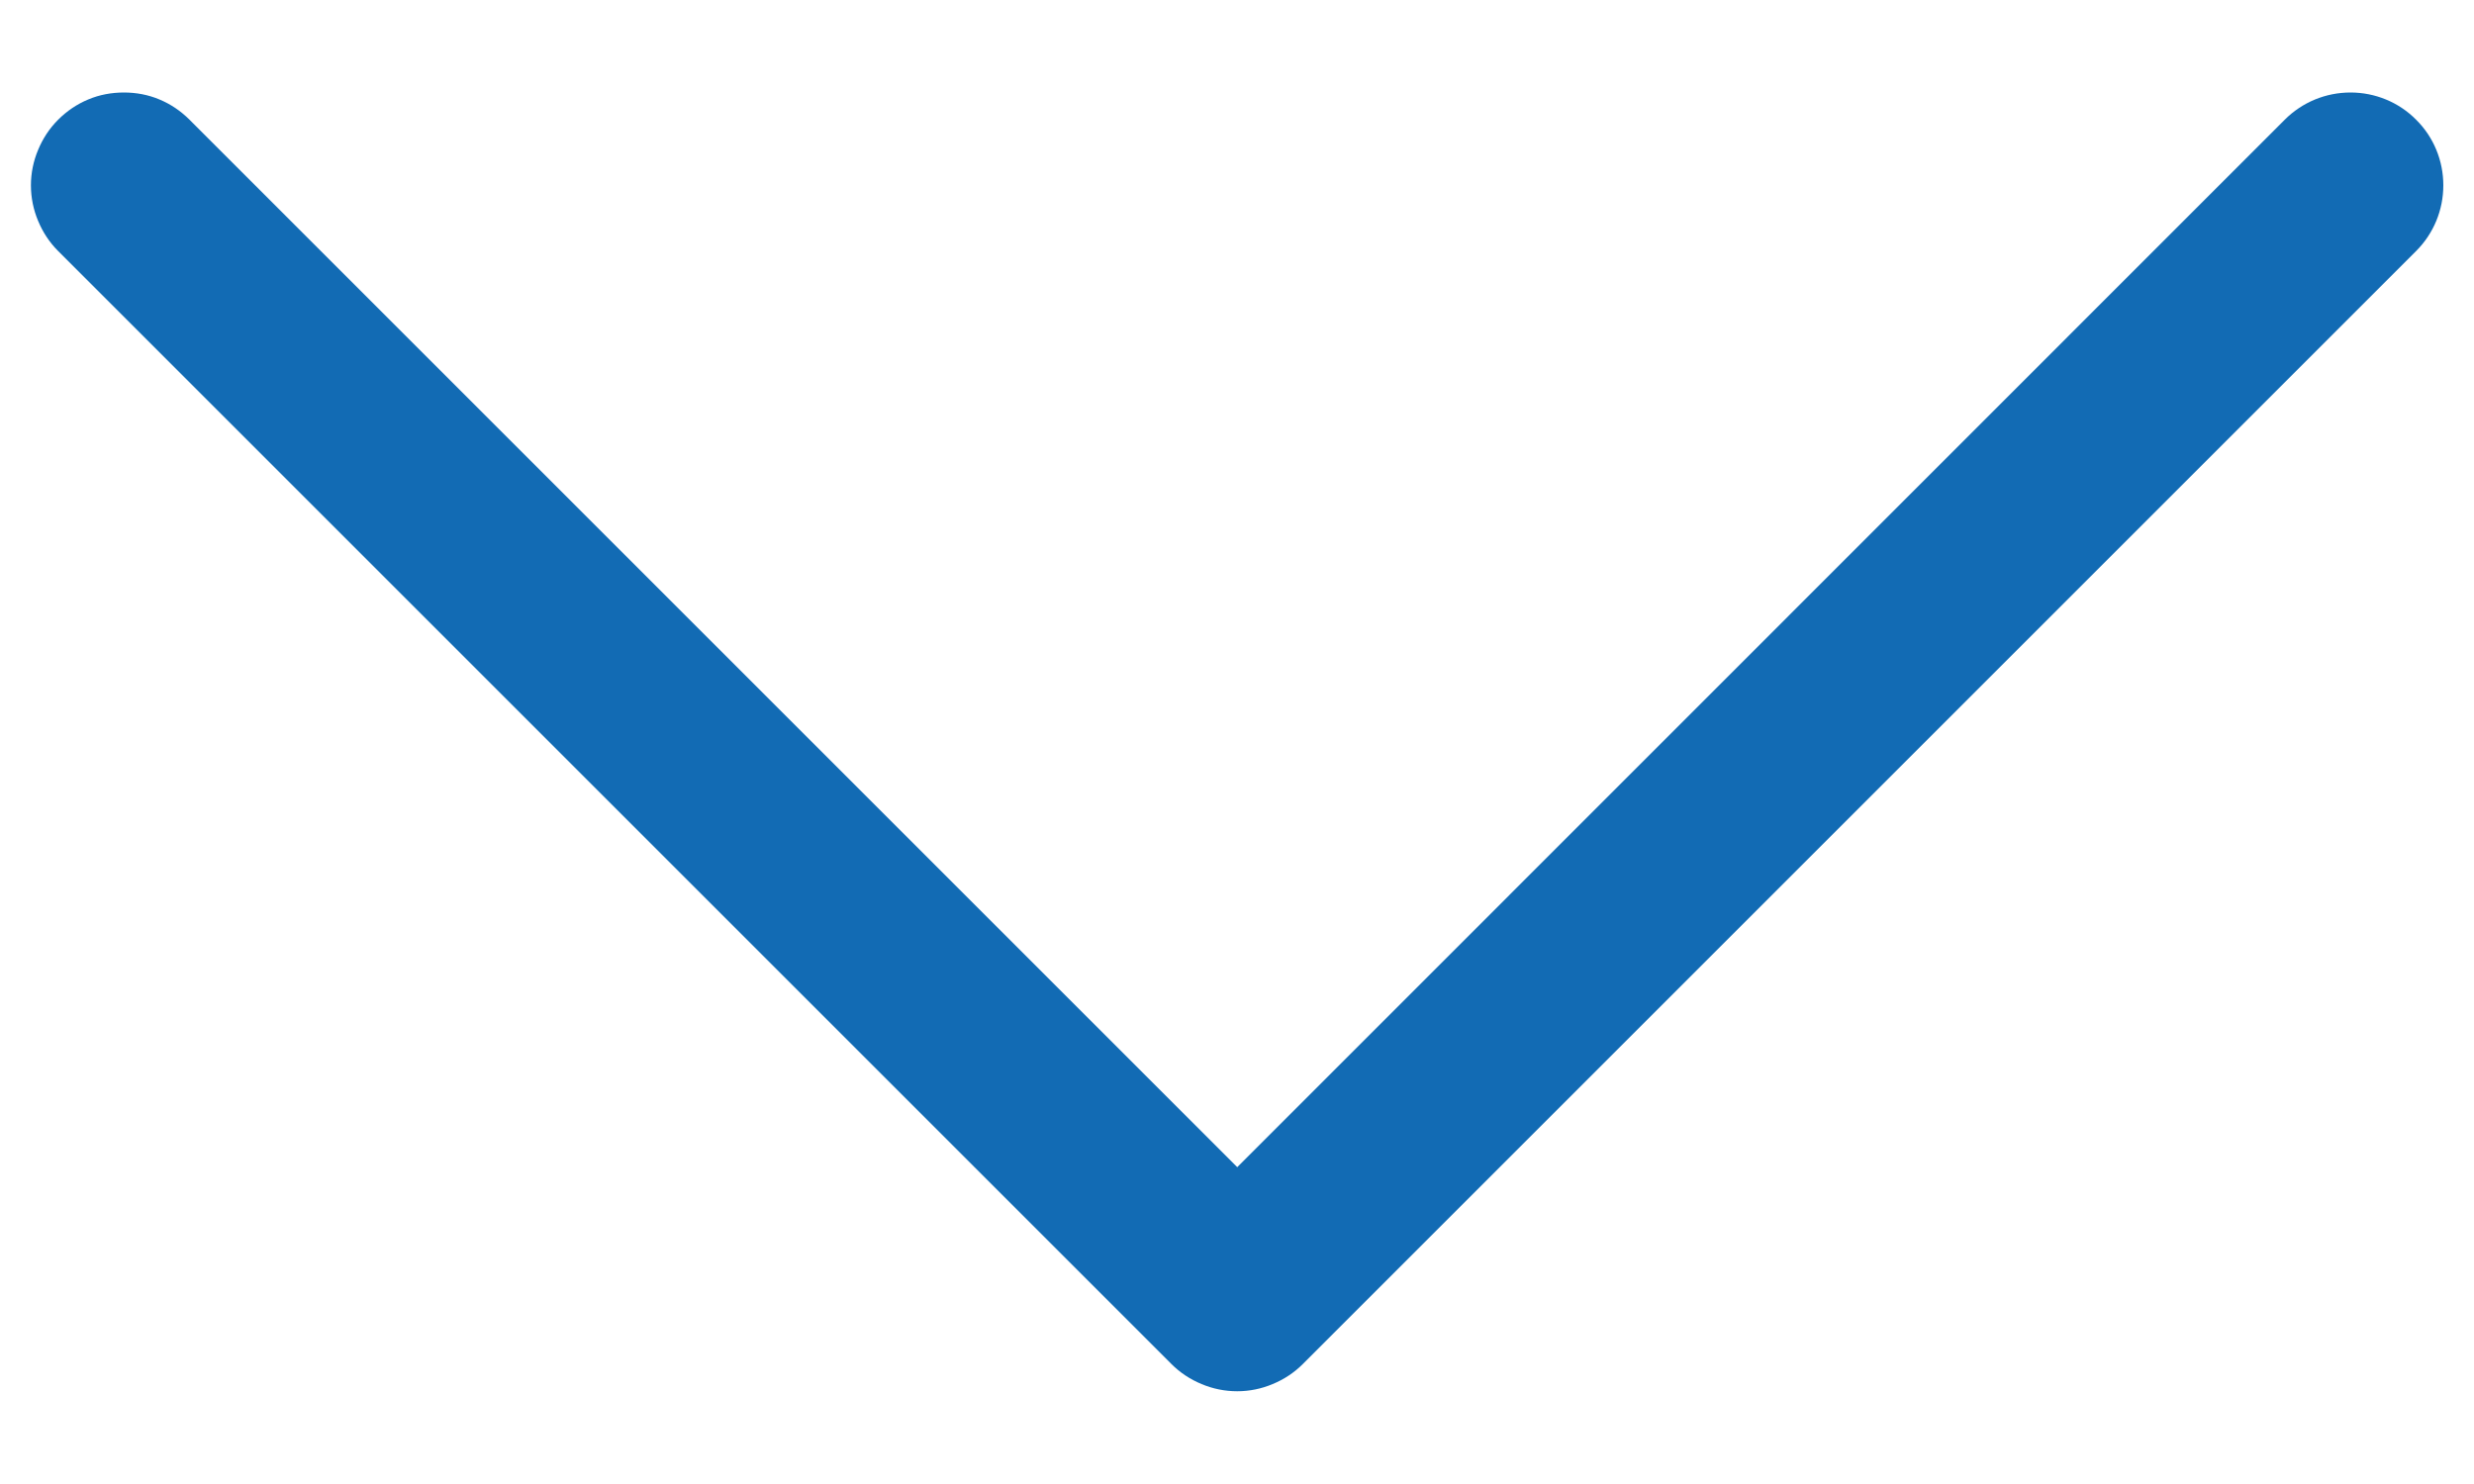 <svg width="10" height="6" viewBox="0 0 10 6" fill="#126BB4" xmlns="http://www.w3.org/2000/svg">
    <path fill-rule="evenodd" clip-rule="evenodd" d="M0.235 0.484C0.27 0.449 0.311 0.421 0.357 0.402C0.402 0.383 0.451 0.374 0.501 0.374C0.55 0.374 0.599 0.383 0.644 0.402C0.69 0.421 0.731 0.449 0.766 0.484L5.001 4.719L9.235 0.484C9.306 0.413 9.401 0.374 9.501 0.374C9.6 0.374 9.696 0.413 9.766 0.484C9.837 0.554 9.876 0.65 9.876 0.749C9.876 0.849 9.837 0.944 9.766 1.015L5.266 5.515C5.231 5.55 5.19 5.577 5.144 5.596C5.099 5.615 5.05 5.625 5.001 5.625C4.951 5.625 4.902 5.615 4.857 5.596C4.811 5.577 4.77 5.55 4.735 5.515L0.235 1.015C0.2 0.98 0.173 0.939 0.154 0.893C0.135 0.848 0.125 0.799 0.125 0.749C0.125 0.7 0.135 0.651 0.154 0.606C0.173 0.56 0.2 0.519 0.235 0.484Z" fill="#126BB4"/>
</svg>
